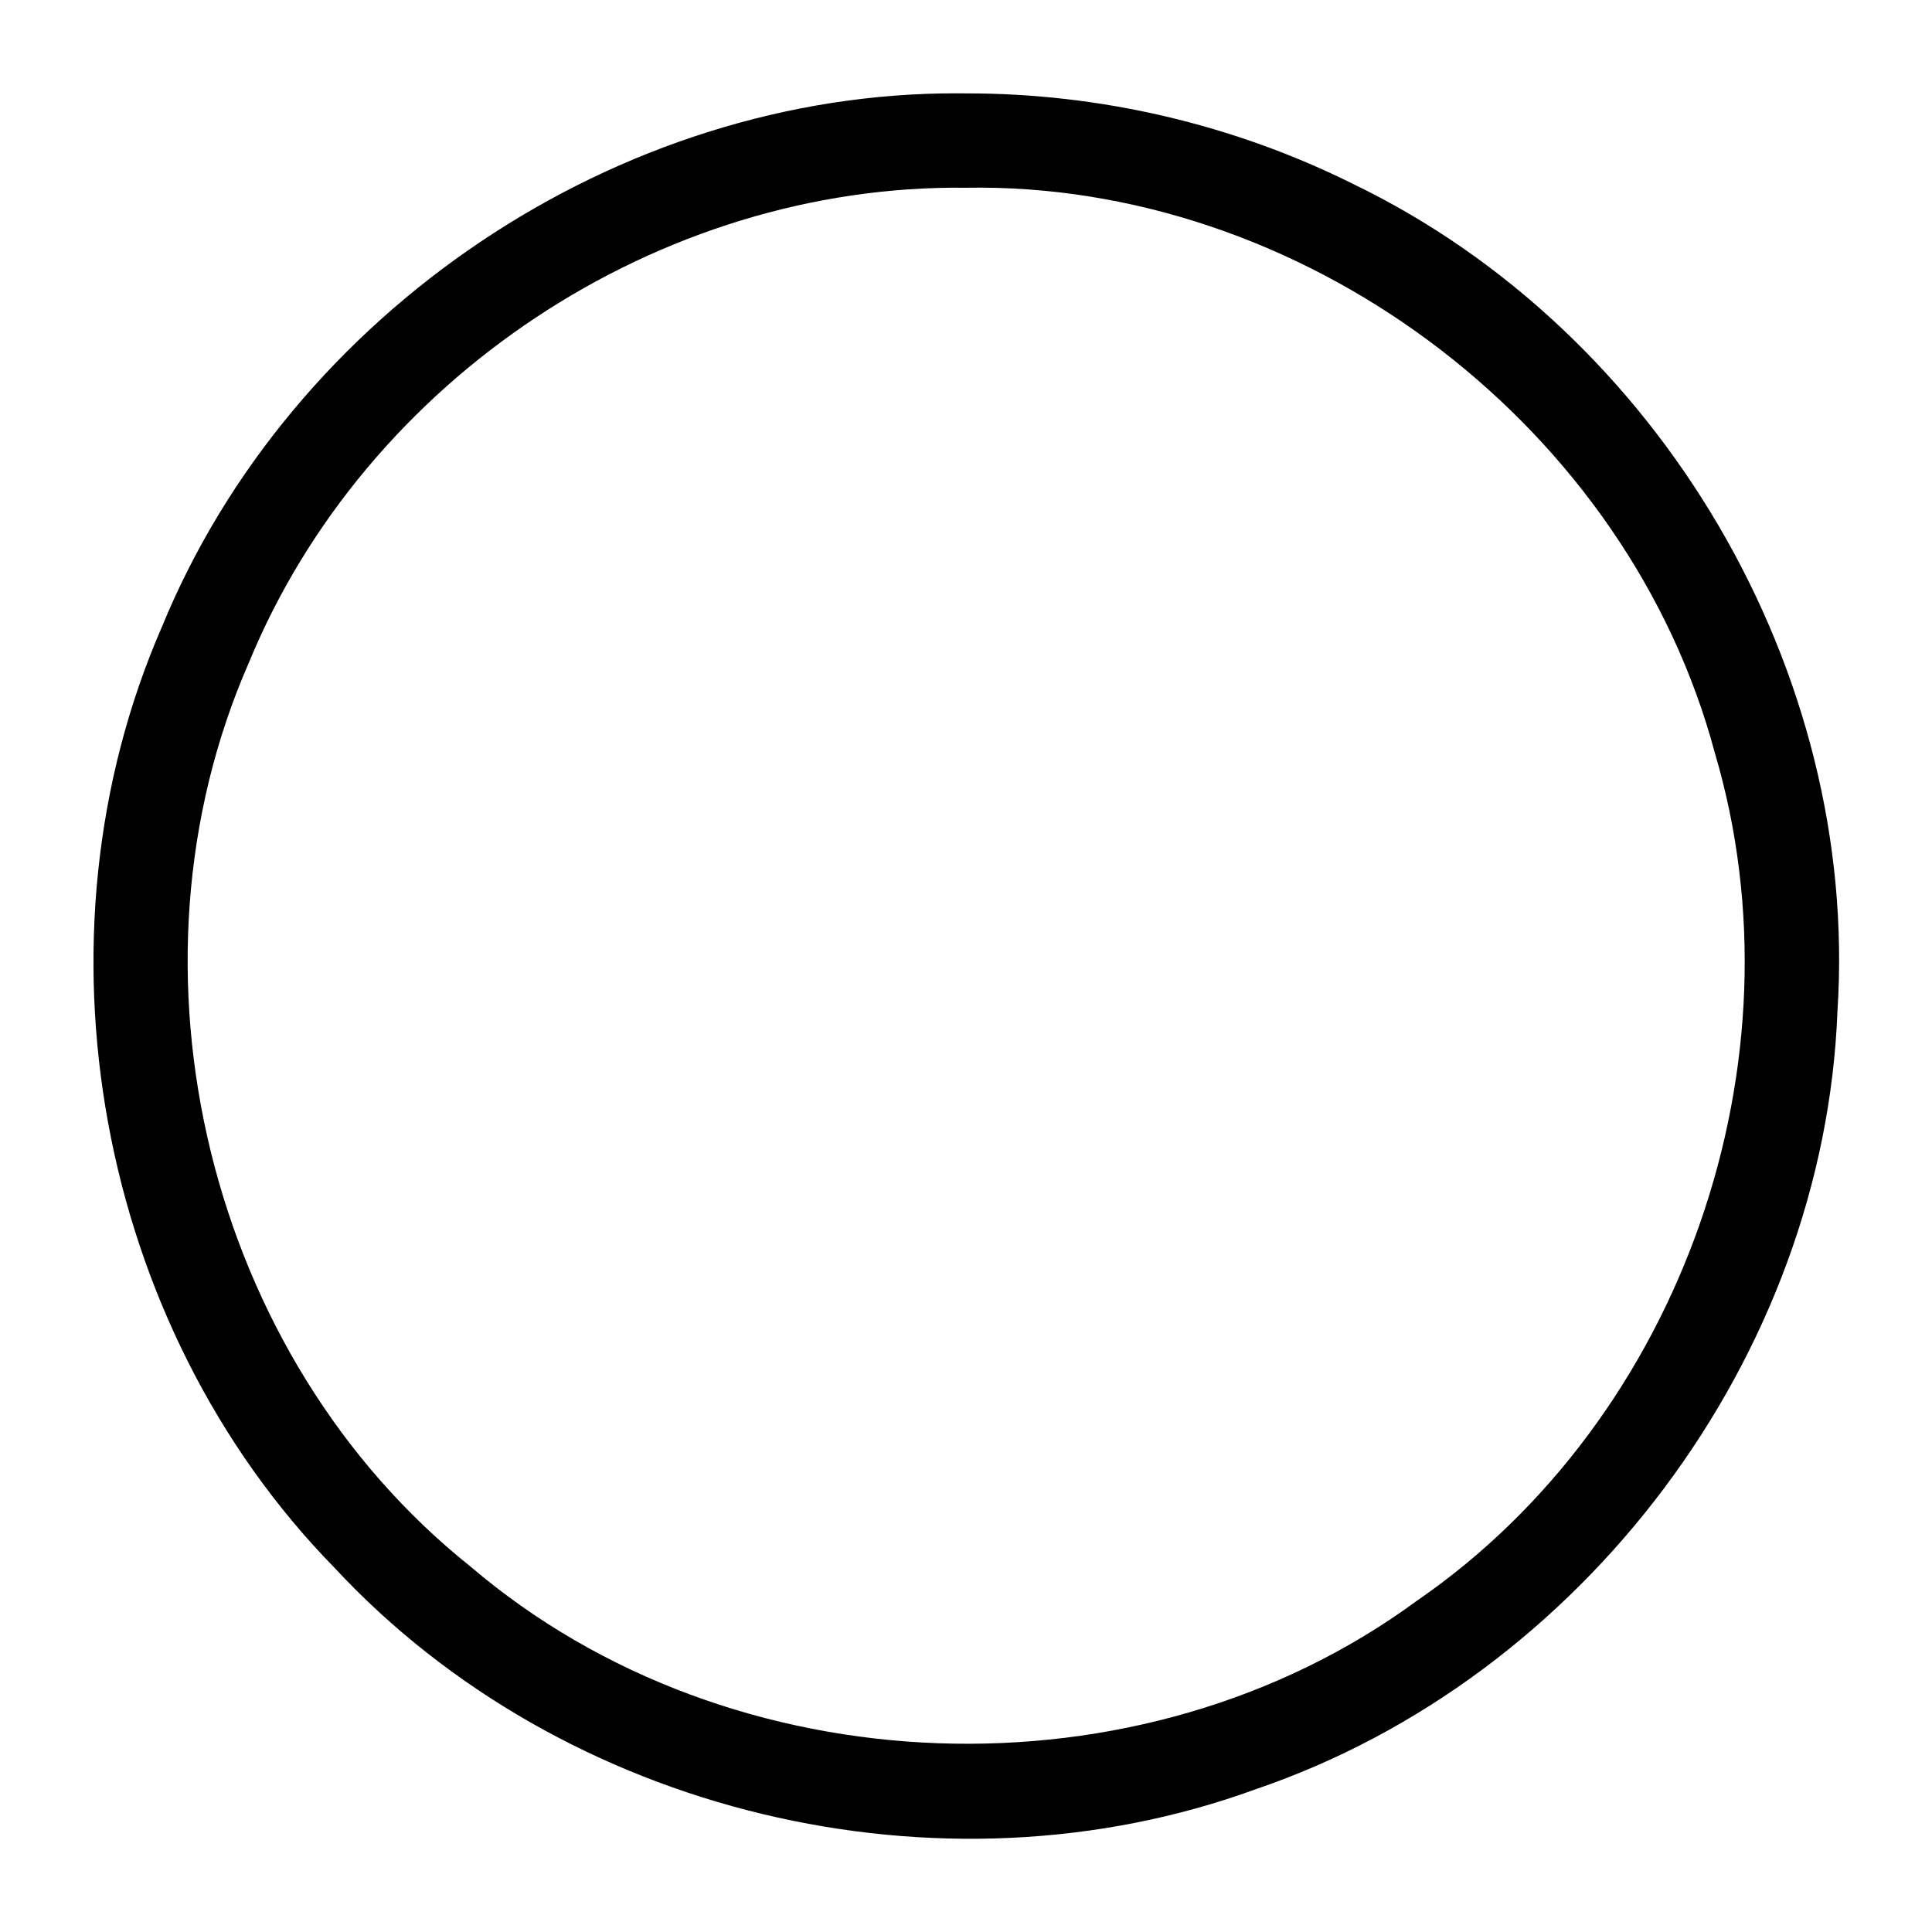 <svg height="2048" width="2048" xmlns="http://www.w3.org/2000/svg"><path d="m1015.477 98.928c-360.697-1.198-706.803 231.867-843.701 565.264-144.119 330.152-69.237 740.284 182.861 997.771 242.464 260.992 641.949 356.786 976.519 234.672 346.74-118.073 602.724-458.594 616.639-825.092 23.339-360.131-188.535-719.421-512.953-876.293-127.034-63.394-268.892-96.453-410.842-96.25-2.842-.039-5.683-.063-8.523-.072zm25.352 99.973c353.072 1.938 685.605 257.359 776.918 599.029 97.03 326.908-34.214 705.406-315.906 899.025-292.613 215.074-726.541 199.514-1002.863-36.156-278.414-221.98-378.072-632.576-235.227-958.182 123.807-301.012 434.588-507.438 760.25-503.617 5.614-.098 11.224-.13 16.828-.1z"/></svg>
